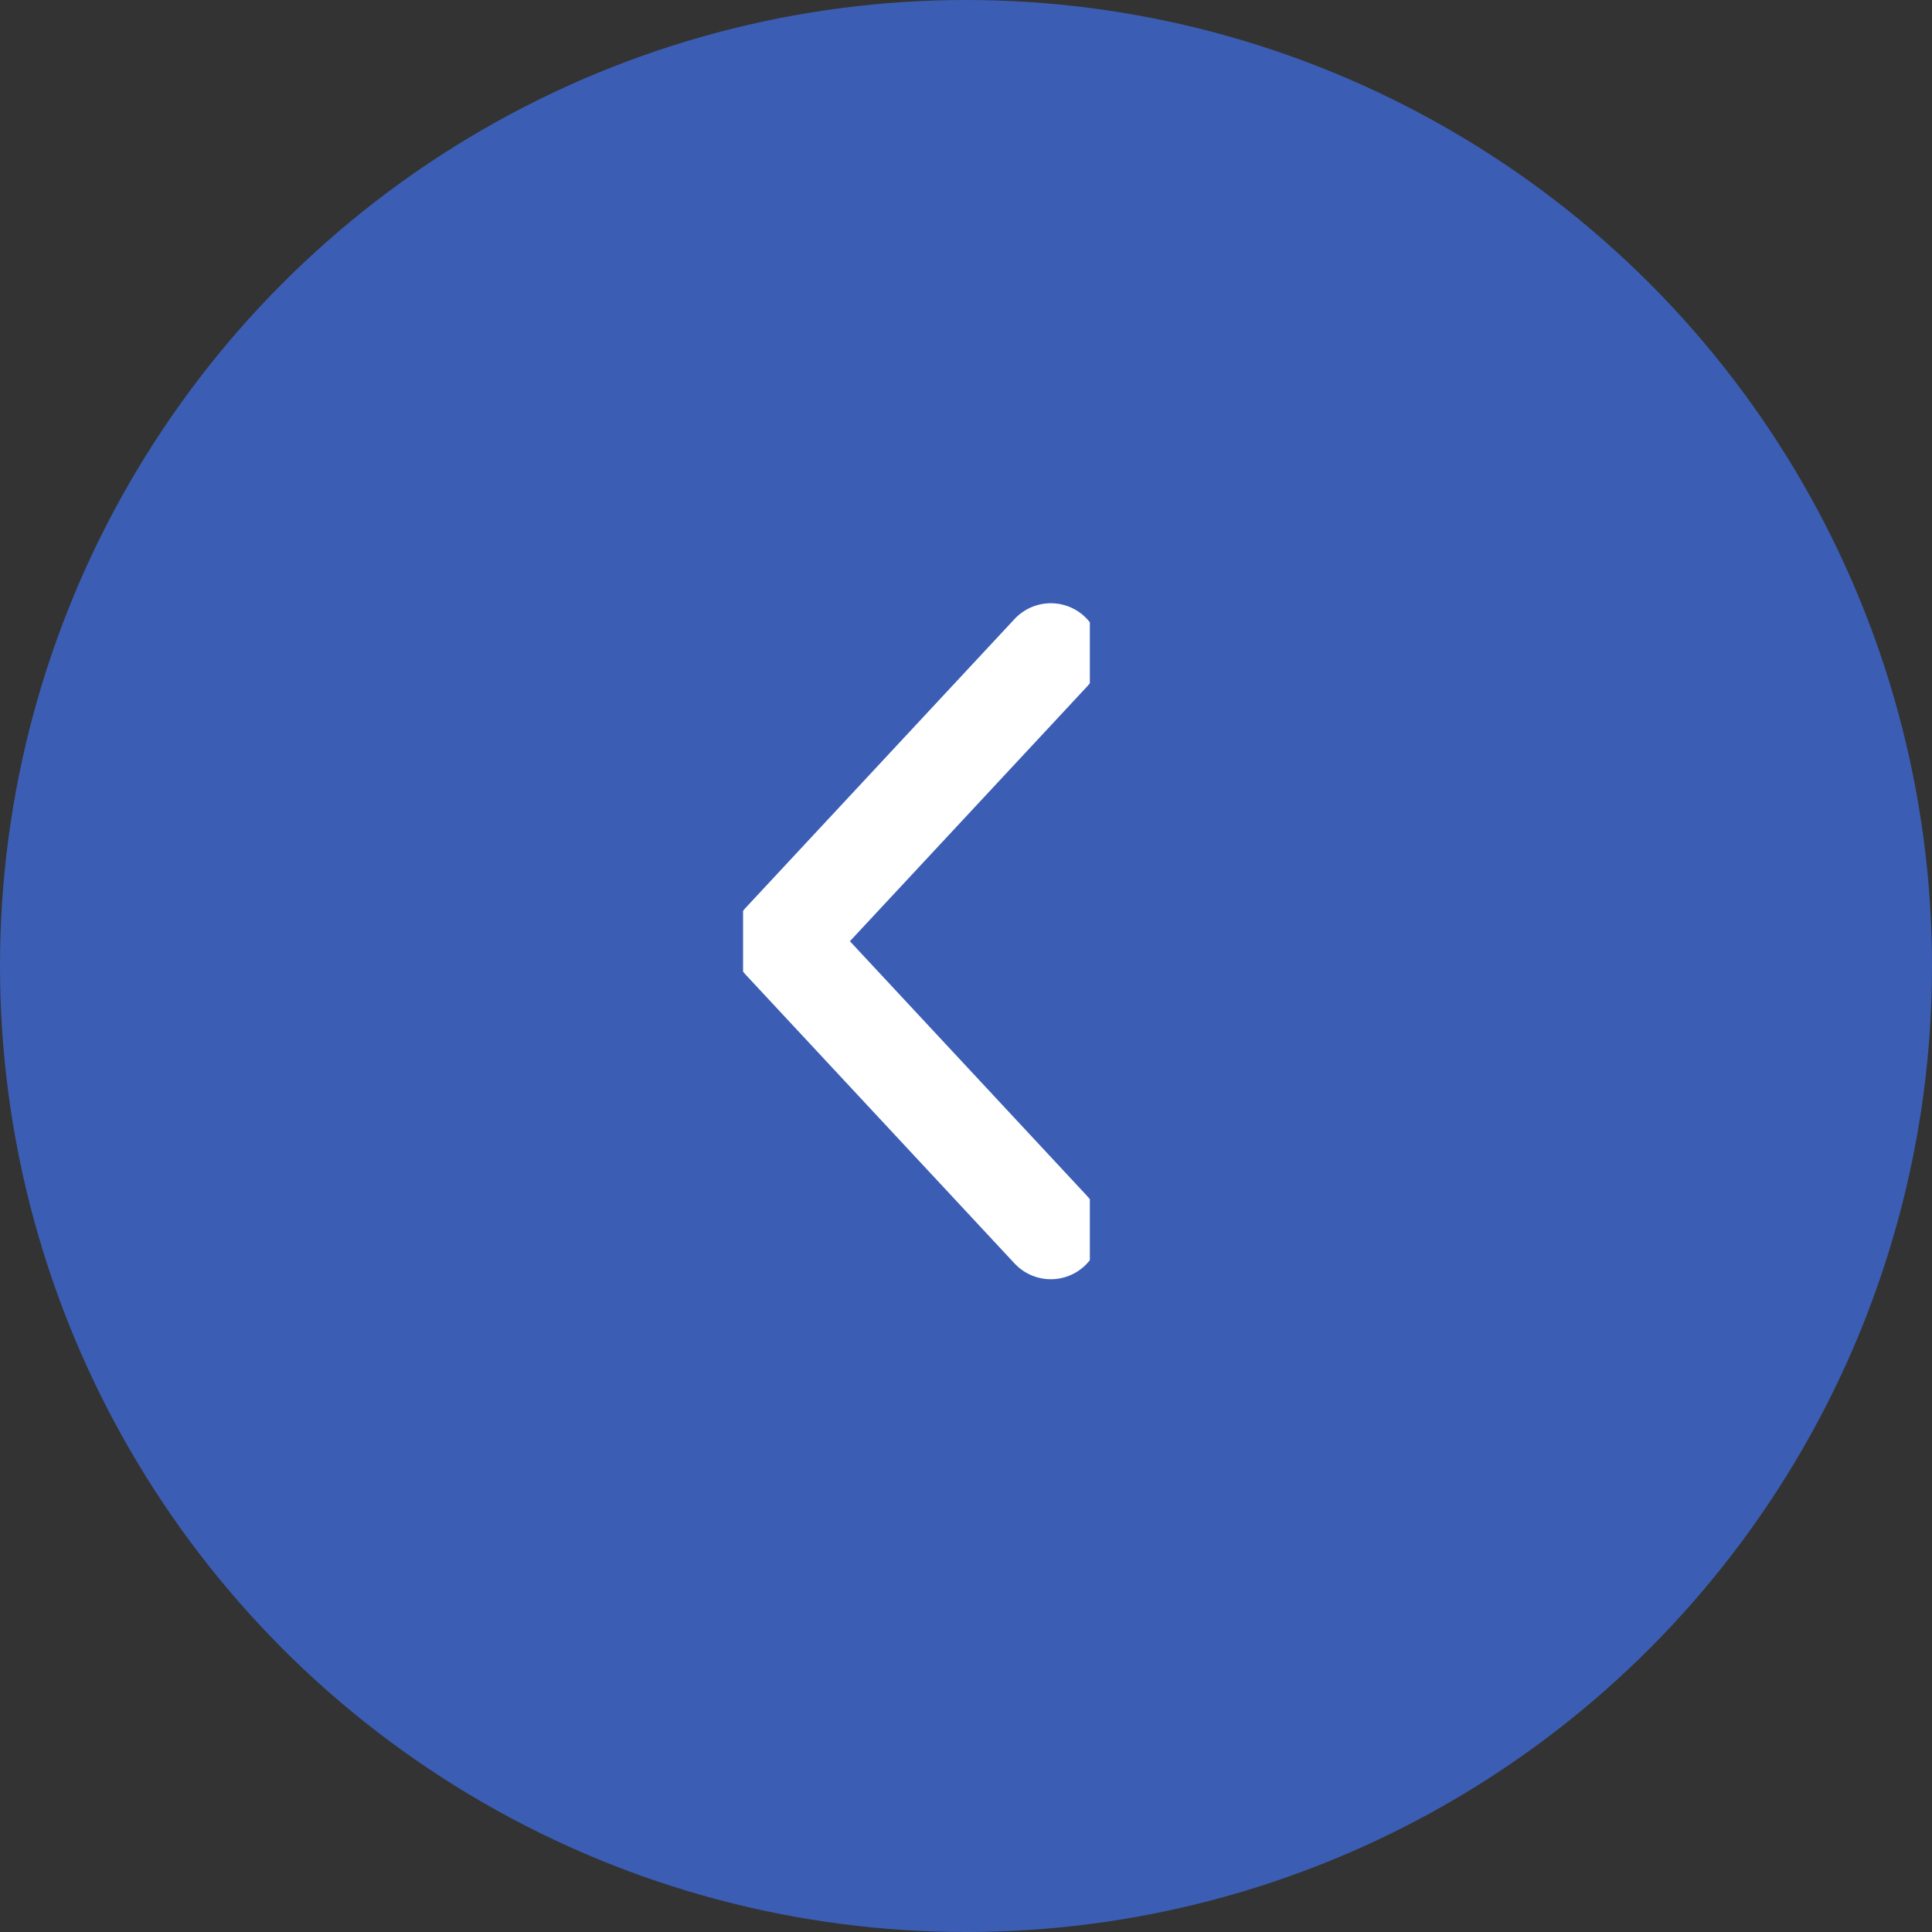 <?xml version="1.0" encoding="UTF-8"?> <svg xmlns="http://www.w3.org/2000/svg" width="39" height="39" viewBox="0 0 39 39" fill="none"><rect x="0" y="0" width="39" height="39" fill="#333333" stroke="none"/><circle cx="19.5" cy="19.5" r="19.5" fill="#3B5EB4"></circle><g clip-path="url(#clip0_2940_93)"><path d="M21.212 24.823L15.79 19L21.212 13.177" stroke="white" stroke-width="2" stroke-linecap="round" stroke-linejoin="round"></path></g><defs><clipPath id="clip0_2940_93"><rect width="14" height="7" fill="white" transform="translate(22 12) rotate(90)"></rect></clipPath></defs></svg> 